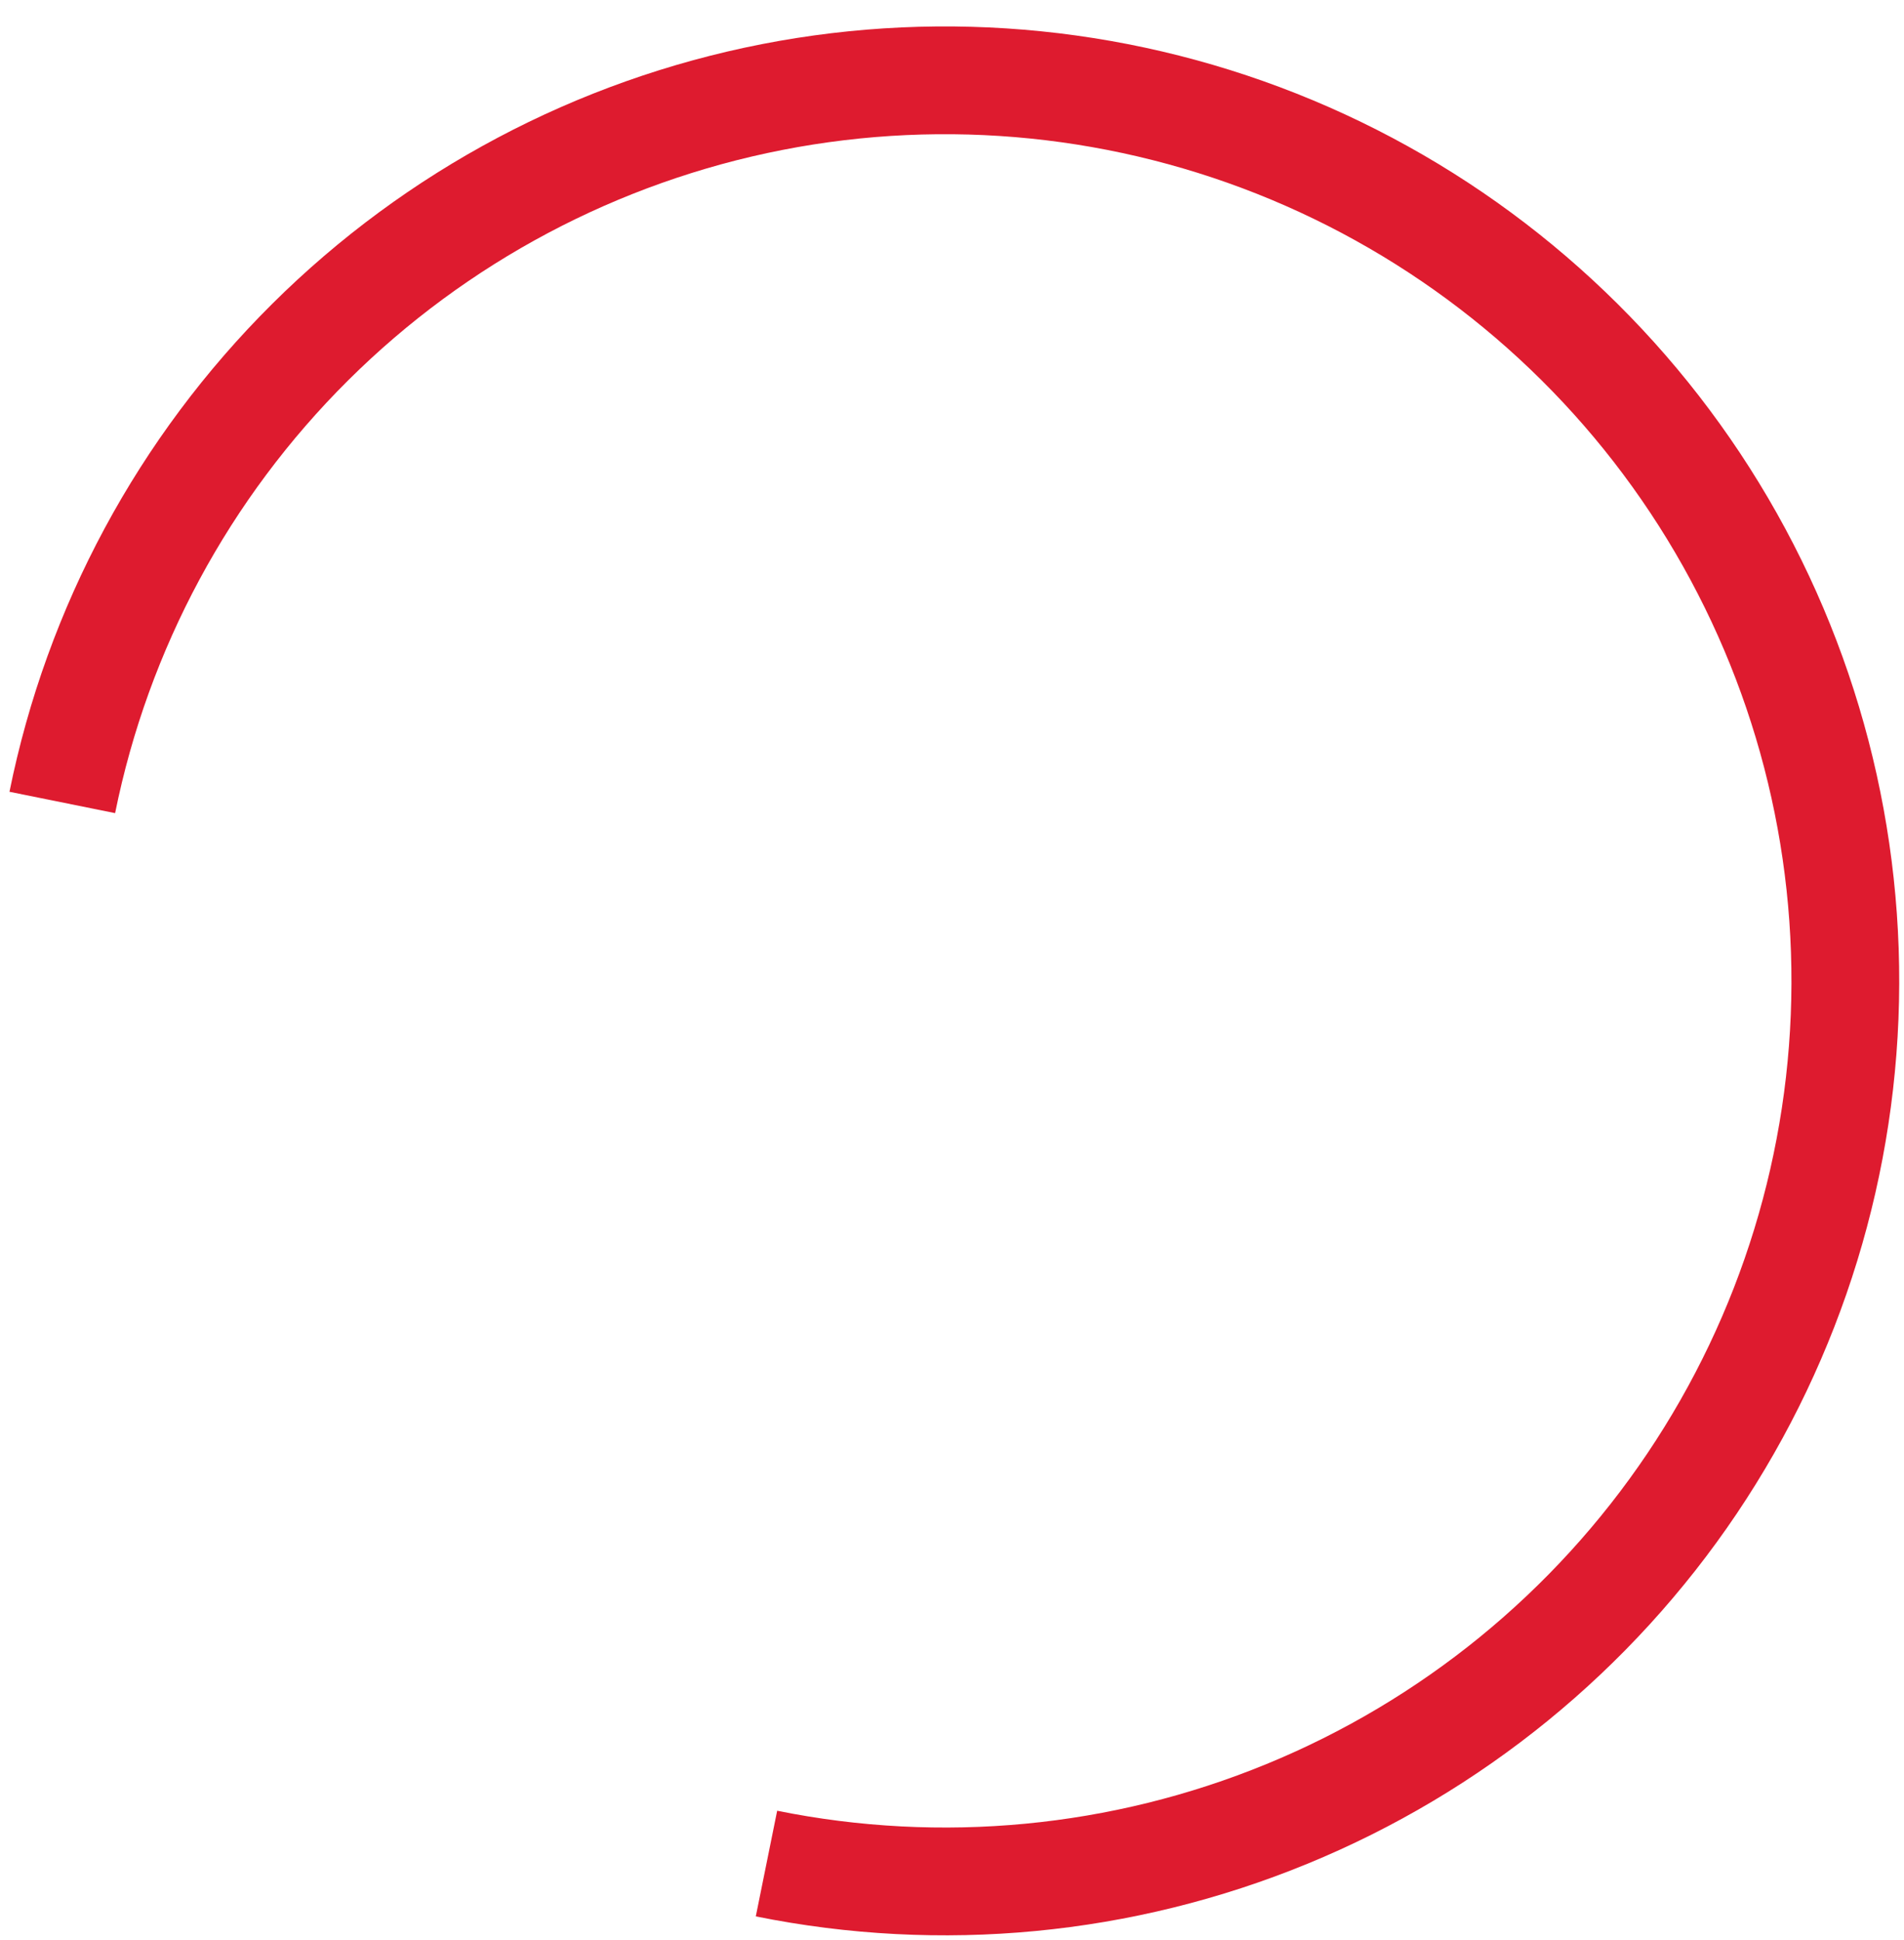 <svg xmlns="http://www.w3.org/2000/svg" width="53" height="54" viewBox="0 0 53 54" fill="none"><path d="M1.734 22.335C2.716 17.476 5.117 13.017 8.633 9.523C12.149 6.028 16.623 3.655 21.488 2.702C26.353 1.75 31.391 2.262 35.965 4.173C40.539 6.085 44.444 9.309 47.186 13.44C49.927 17.57 51.382 22.421 51.367 27.378C51.352 32.336 49.867 37.177 47.1 41.291C44.333 45.404 40.408 48.605 35.822 50.488C31.236 52.371 26.195 52.852 21.336 51.869" stroke="#DE1B2F" stroke-width="3"></path></svg>